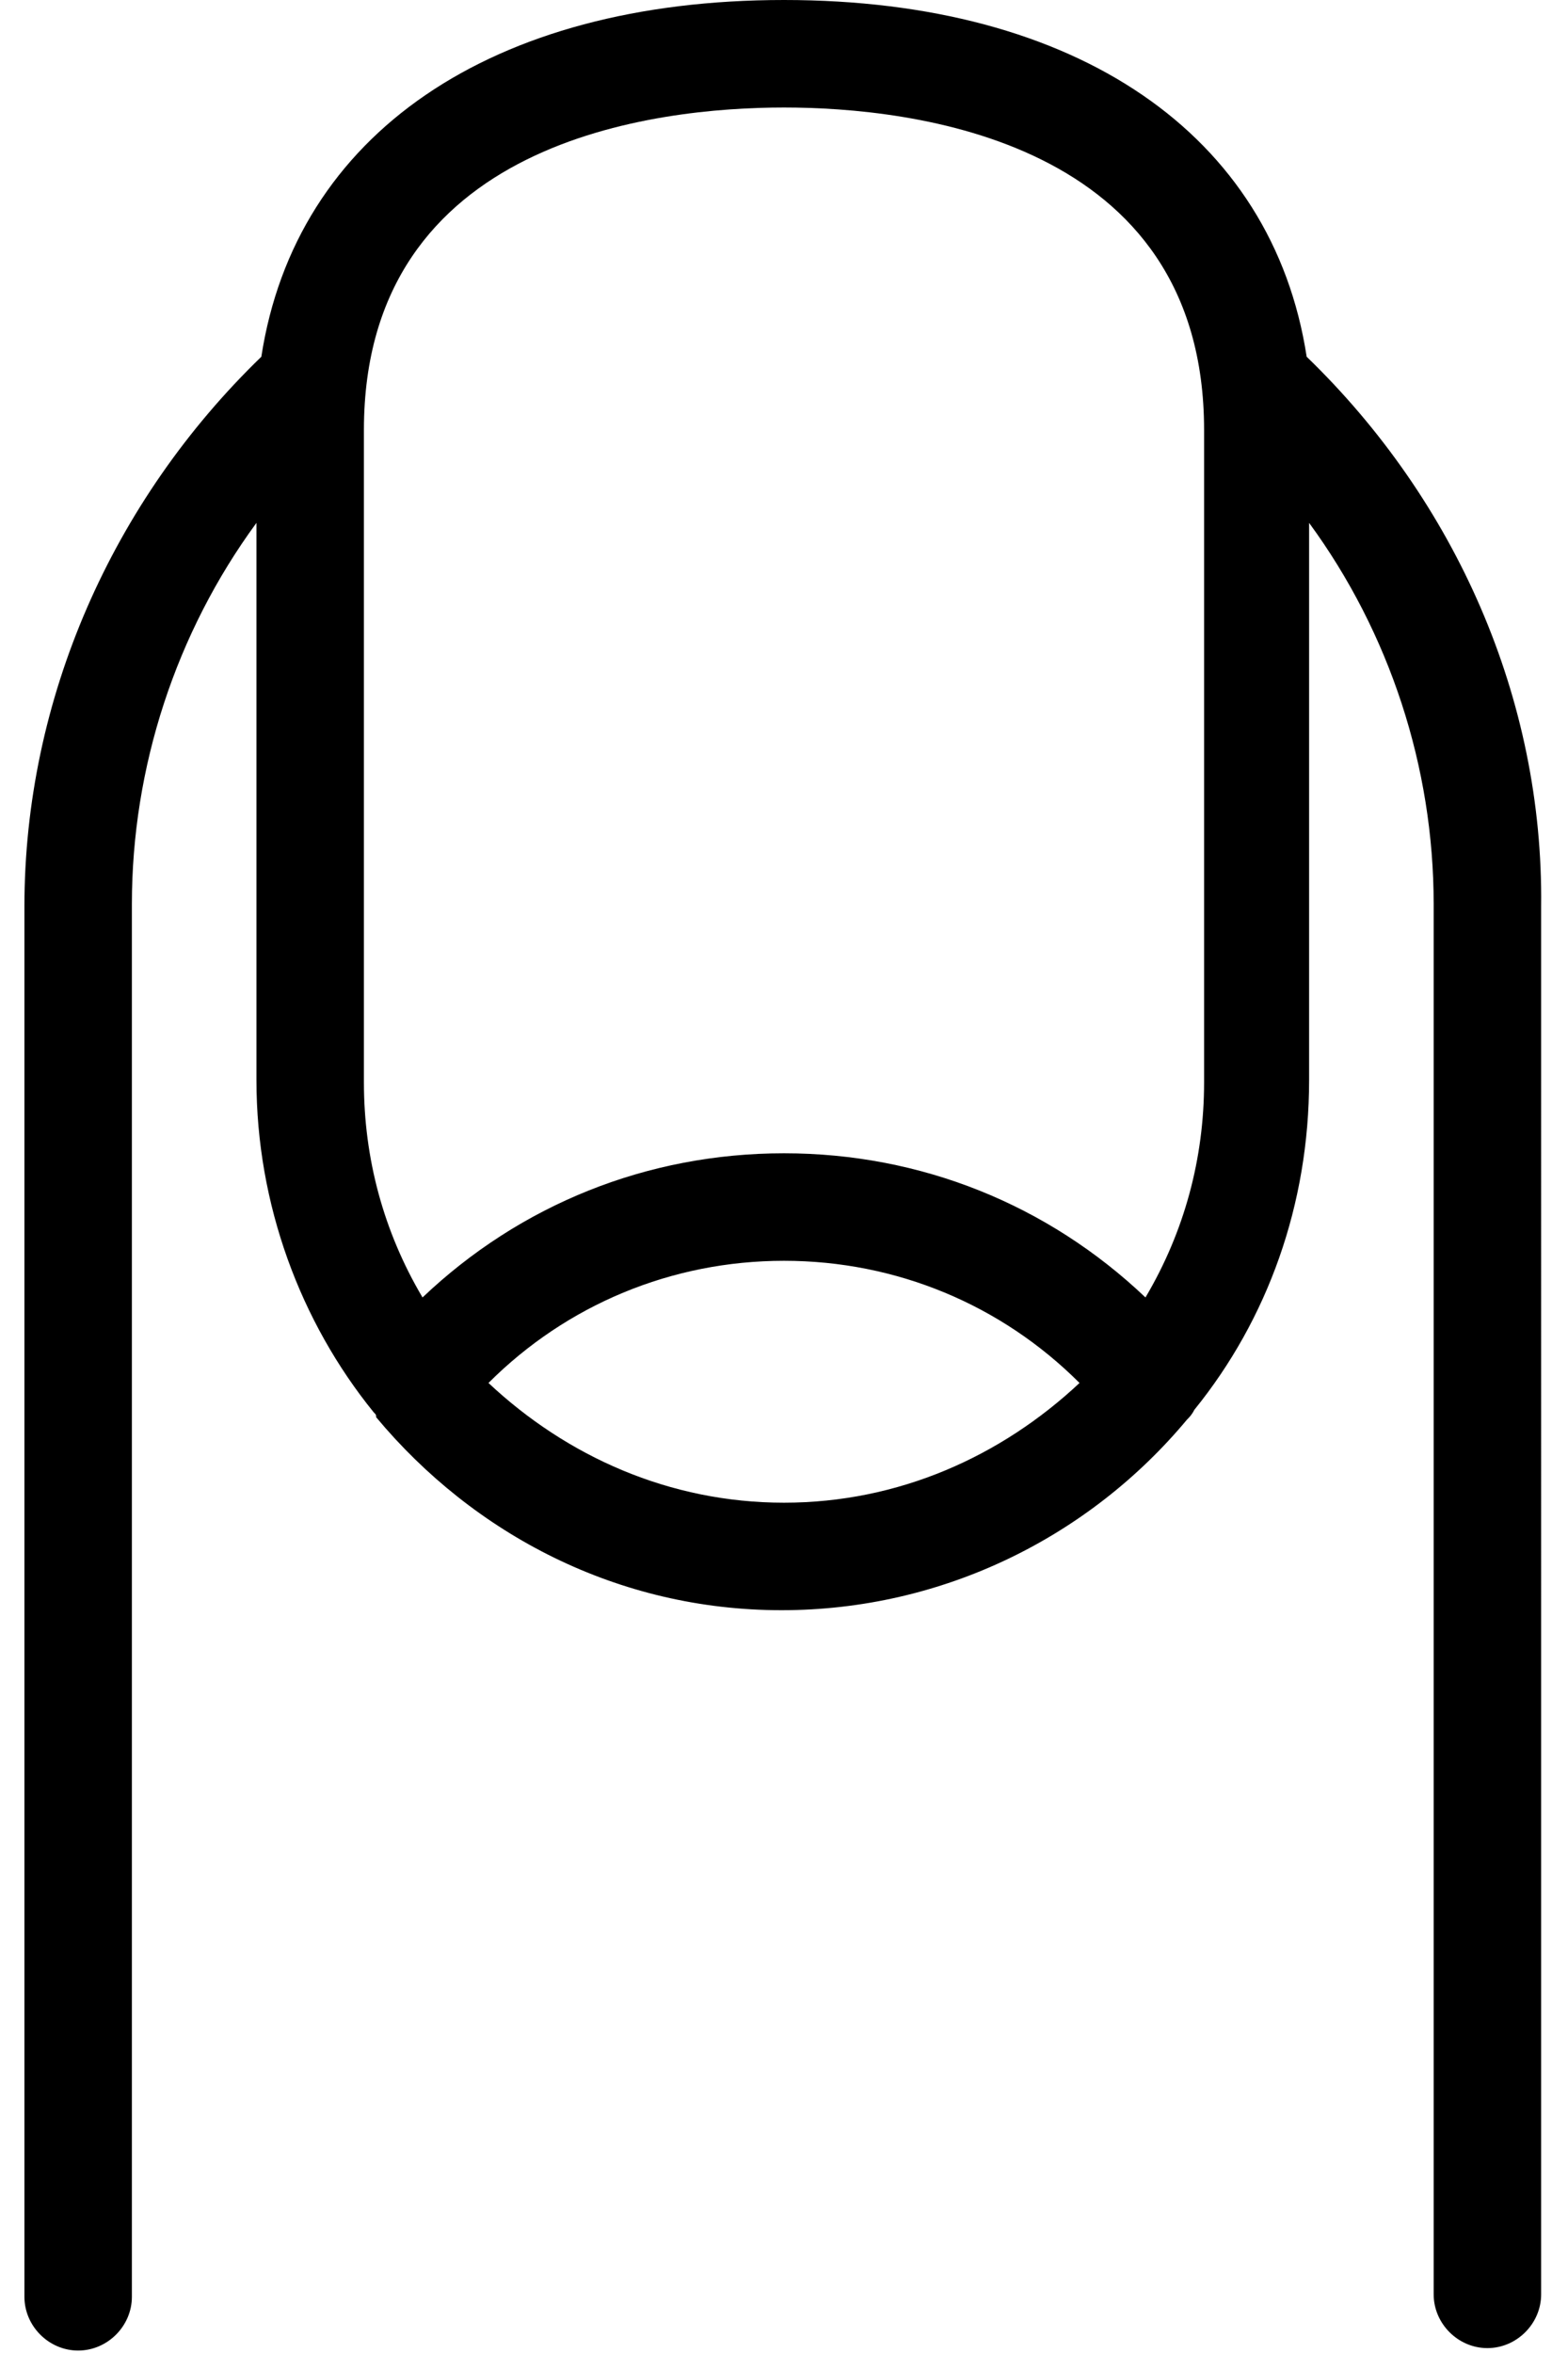 <?xml version="1.0" encoding="utf-8"?>
<!-- Generator: Adobe Illustrator 27.1.0, SVG Export Plug-In . SVG Version: 6.00 Build 0)  -->
<svg version="1.1" id="Layer_1" xmlns="http://www.w3.org/2000/svg" xmlns:xlink="http://www.w3.org/1999/xlink" x="0px" y="0px"
	 viewBox="0 0 64.2 96.3" style="enable-background:new 0 0 64.2 96.3;" xml:space="preserve">
<path d="M53.5,14.6C52.1,5.5,44.1,0,32.1,0s-20,5.5-21.4,14.6C4.6,20.5,1,28.6,1,37.1v56.9c0,1.2,1,2.2,2.2,2.2c1.2,0,2.2-1,2.2-2.2
	v-57c0-5.6,1.8-11.1,5.1-15.6v22.8c0,5.1,1.8,9.9,4.8,13.6c0.1,0.1,0.1,0.1,0.1,0.2c4,4.8,9.9,7.9,16.6,7.9c6.6,0,12.6-3,16.6-7.8
	c0.1-0.1,0.2-0.2,0.3-0.4c3-3.7,4.7-8.4,4.7-13.5l0-22.8c3.3,4.5,5.1,10,5.1,15.6v56.9c0,1.2,1,2.2,2.2,2.2c1.2,0,2.2-1,2.2-2.2
	V37.1C63.2,28.6,59.6,20.5,53.5,14.6L53.5,14.6z M32.1,61.5c-4.7,0-8.9-1.9-12.1-4.9c3.2-3.2,7.5-5,12.1-5s8.9,1.8,12.1,5
	C41,59.6,36.8,61.5,32.1,61.5z M49.3,44.3c0,3.1-0.8,6.1-2.4,8.8c-4-3.8-9.2-5.9-14.8-5.9c-5.6,0-10.8,2.1-14.8,5.9
	c-1.6-2.7-2.4-5.7-2.4-8.8V17.6c0-11.9,12-13.2,17.2-13.2s17.2,1.3,17.2,13.2L49.3,44.3z"/>
</svg>
